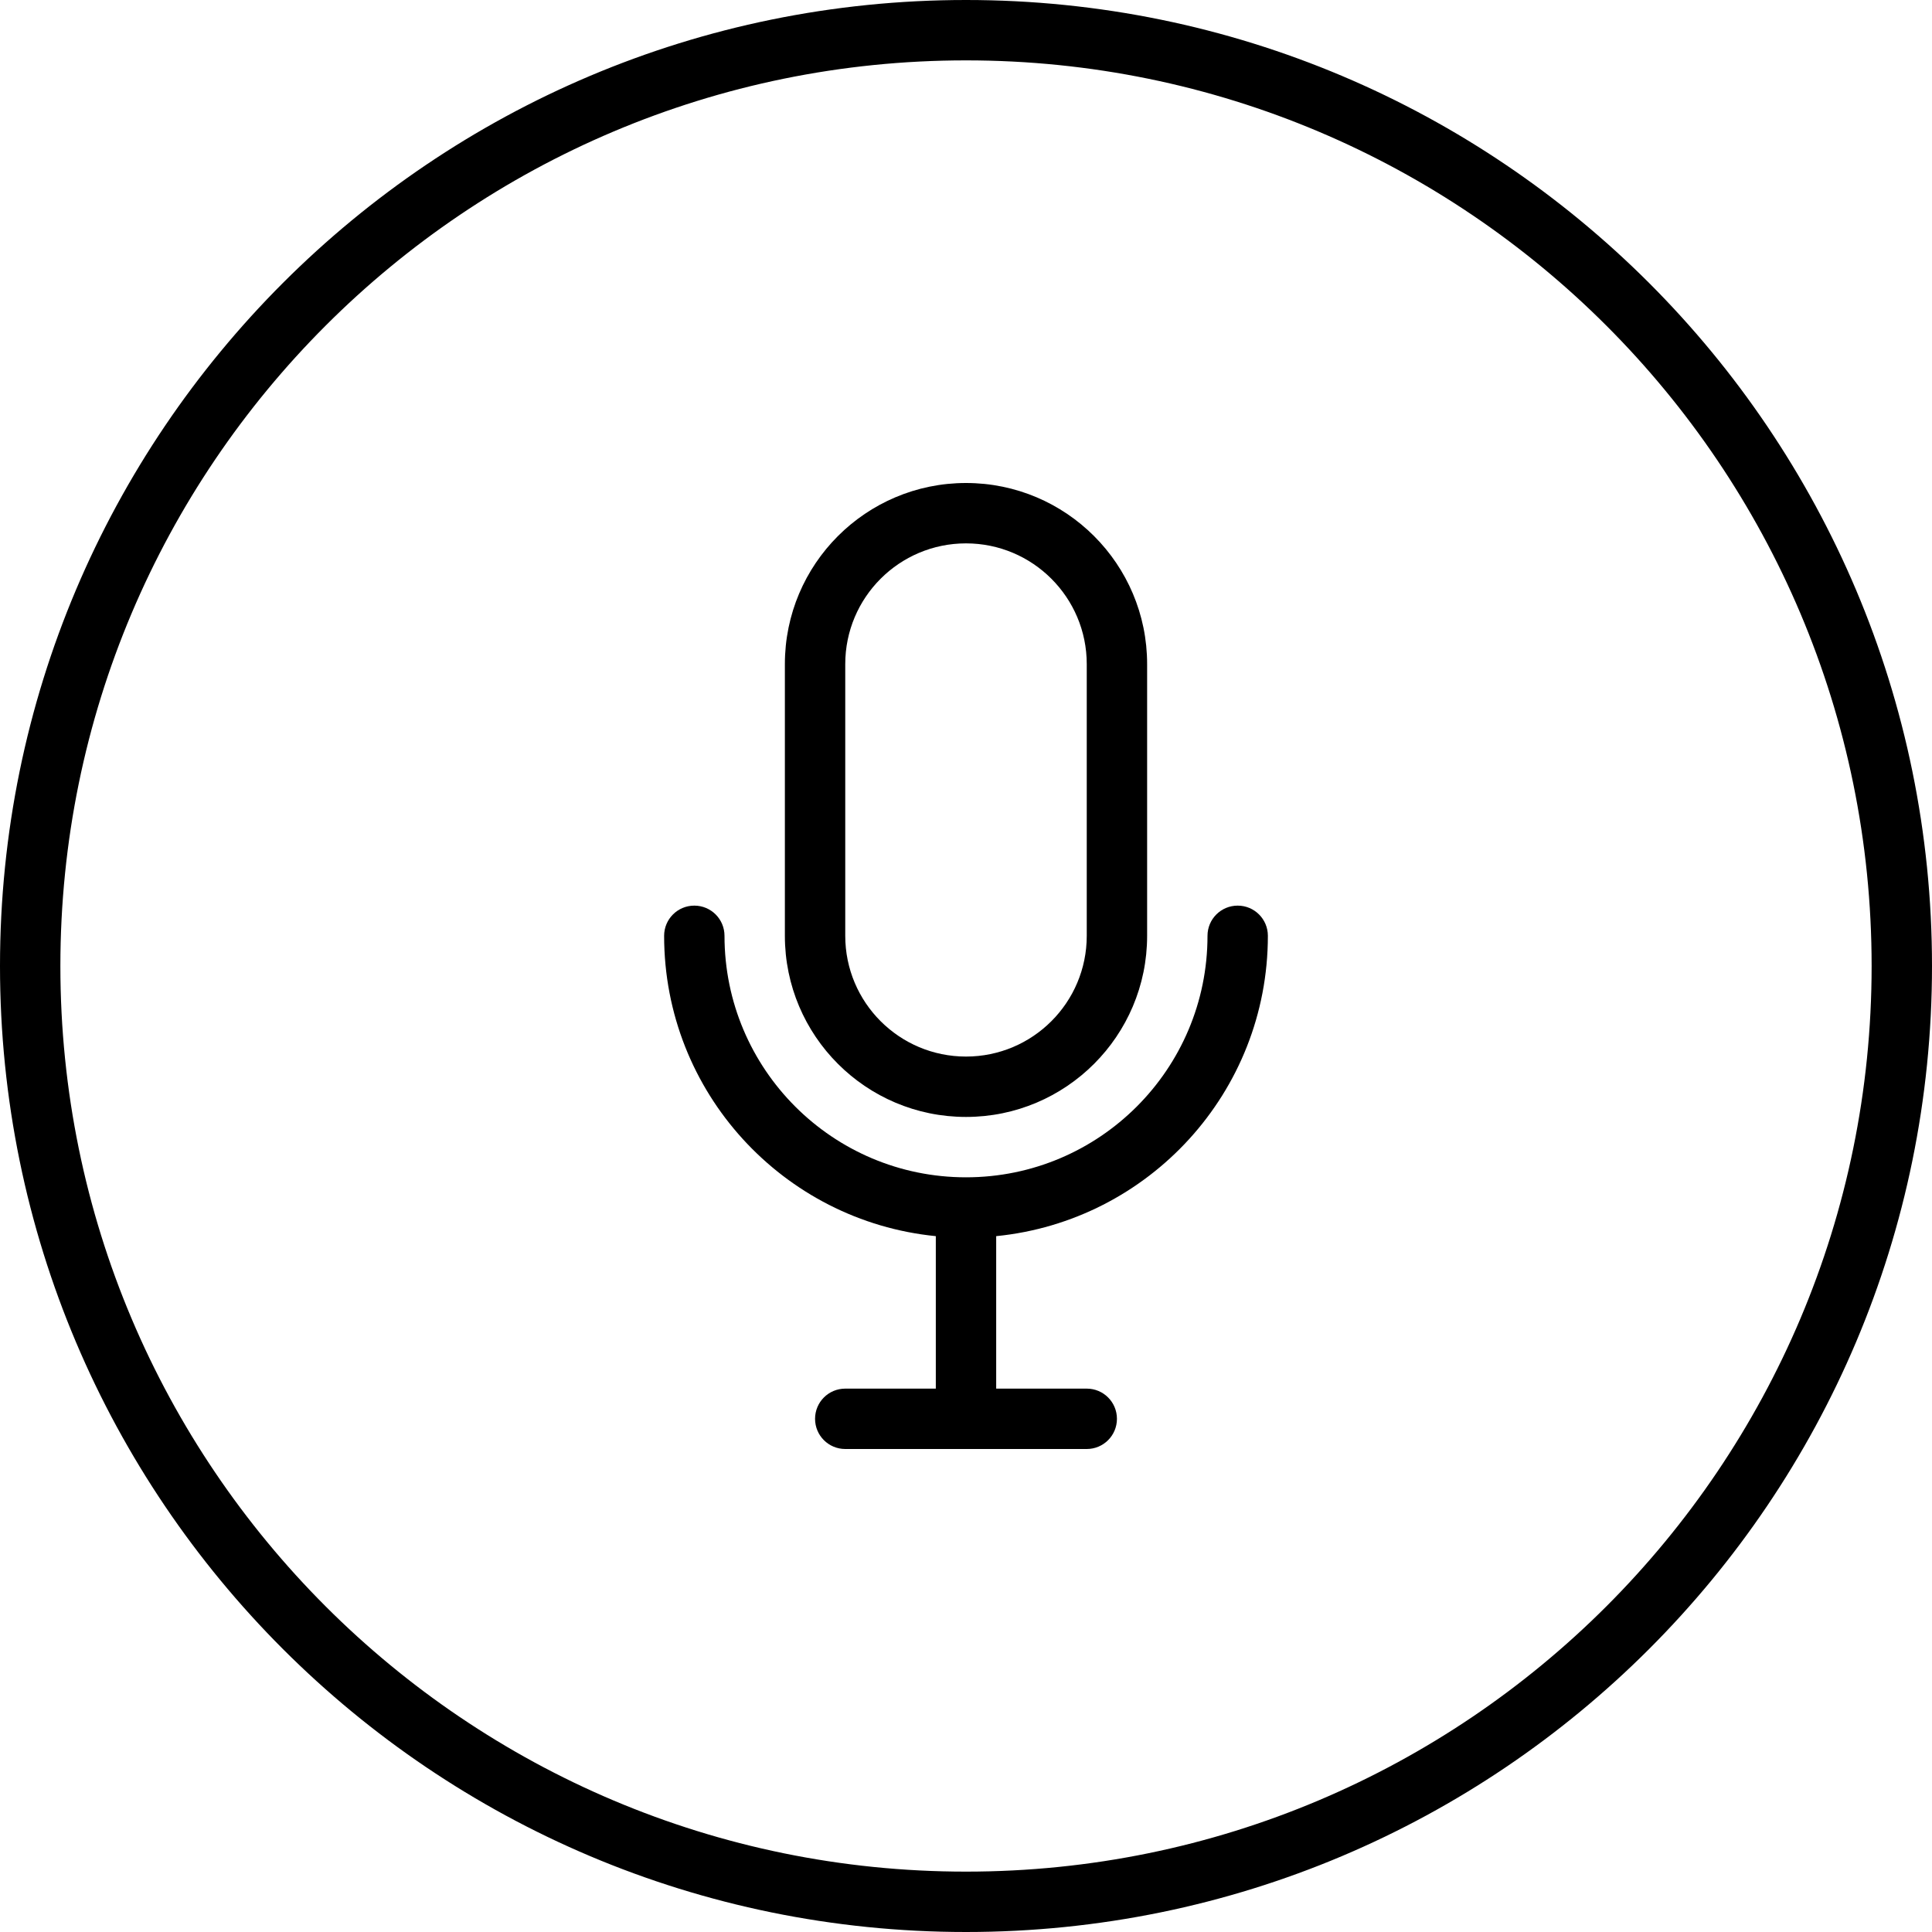 <?xml version="1.0" encoding="iso-8859-1"?>
<!-- Generator: Adobe Illustrator 16.0.0, SVG Export Plug-In . SVG Version: 6.00 Build 0)  -->
<!DOCTYPE svg PUBLIC "-//W3C//DTD SVG 1.1//EN" "http://www.w3.org/Graphics/SVG/1.1/DTD/svg11.dtd">
<svg version="1.1" id="Capa_1" xmlns="http://www.w3.org/2000/svg" xmlns:xlink="http://www.w3.org/1999/xlink" x="0px" y="0px"
	 width="64px" height="64px" viewBox="0 0 64 64" style="enable-background:new 0 0 64 64;" xml:space="preserve">
<g>
	<g>
		<g id="circle_57_">
			<g>
				<path d="M32,0C14.327,0,0,14.327,0,32s14.327,32,32,32s32-14.327,32-32S49.673,0,32,0z M32,62C15.432,62,2,48.568,2,32
					C2,15.432,15.432,2,32,2c16.568,0,30,13.432,30,30C62,48.568,48.568,62,32,62z"/>
			</g>
		</g>
		<g id="mouse_1_">
			<g>
				<path d="M32,37c3.312,0,6-2.688,6-6v-9c0-3.313-2.688-6-6-6c-3.313,0-6,2.687-6,6v9C26,34.312,28.687,37,32,37z M28,22
					c0-2.209,1.791-4,4-4s4,1.791,4,4v9c0,2.209-1.791,4-4,4s-4-1.791-4-4V22z M42,31c0-0.553-0.447-1-1-1s-1,0.447-1,1
					c0,4.418-3.582,8-8,8s-8-3.582-8-8c0-0.553-0.447-1-1-1s-1,0.447-1,1c0,5.186,3.947,9.447,9,9.949V46h-3c-0.553,0-1,0.447-1,1
					s0.447,1,1,1h8c0.553,0,1-0.447,1-1s-0.447-1-1-1h-3v-5.051C38.053,40.447,42,36.186,42,31z"/>
			</g>
		</g>
	</g>
</g>
<g>
</g>
<g>
</g>
<g>
</g>
<g>
</g>
<g>
</g>
<g>
</g>
<g>
</g>
<g>
</g>
<g>
</g>
<g>
</g>
<g>
</g>
<g>
</g>
<g>
</g>
<g>
</g>
<g>
</g>
</svg>
